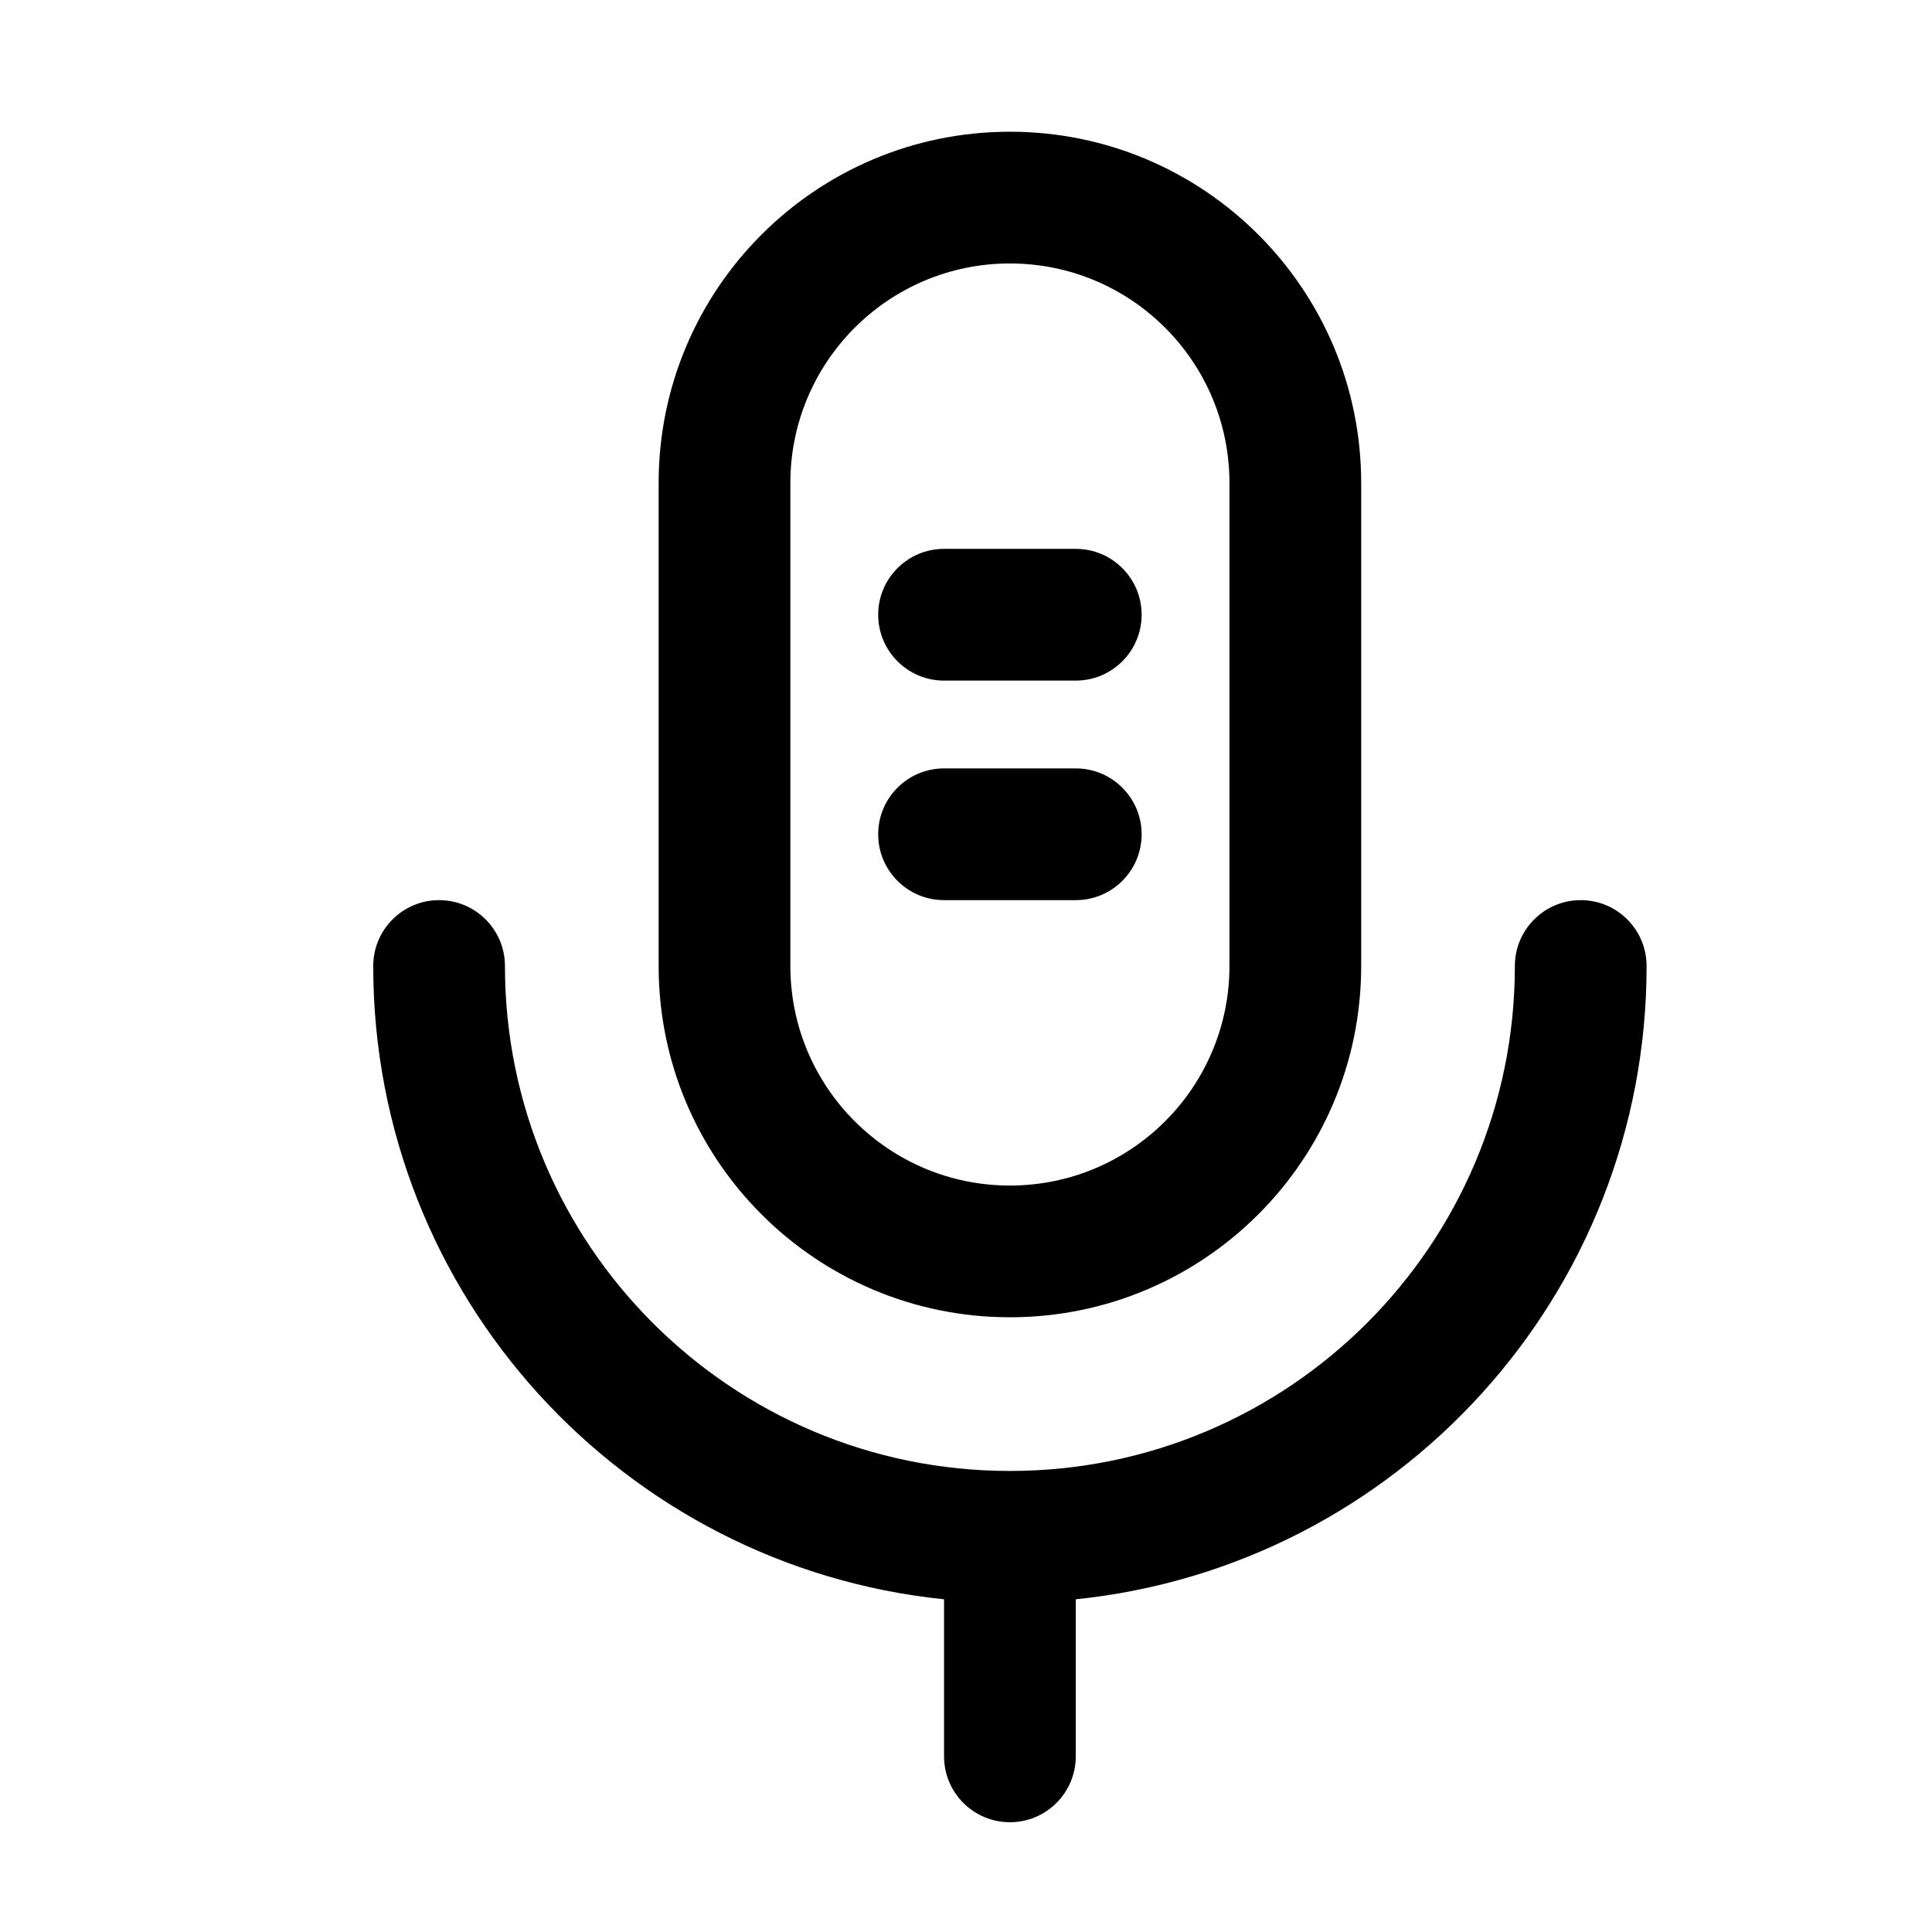 <svg width="44" height="44" viewBox="0 0 44 44" fill="none" xmlns="http://www.w3.org/2000/svg">
<rect x="0" y="0" width="44" height="44" fill="#808080" stroke="none"/>
<rect width="44" height="44" transform="translate(44) rotate(90)" fill="white"/>
<path d="M10 20.5C10.828 20.5 11.5 21.172 11.5 22C11.5 28.351 16.649 33.5 23 33.5H23.002C29.352 33.499 34.5 28.351 34.5 22C34.5 21.172 35.172 20.5 36 20.5C36.828 20.5 37.5 21.172 37.5 22C37.5 29.502 31.803 35.673 24.5 36.423V40C24.5 40.828 23.828 41.5 23 41.5C22.172 41.5 21.5 40.828 21.5 40V36.423C14.197 35.673 8.5 29.502 8.5 22C8.5 21.172 9.172 20.5 10 20.5Z" fill="black"/>
<path d="M20 14C20 13.172 20.672 12.5 21.5 12.5H24.5C25.328 12.5 26 13.172 26 14C26 14.828 25.328 15.5 24.5 15.5H21.5C20.672 15.5 20 14.828 20 14Z" fill="black"/>
<path d="M21.5 17.5C20.672 17.5 20 18.172 20 19C20 19.828 20.672 20.5 21.5 20.5H24.5C25.328 20.5 26 19.828 26 19C26 18.172 25.328 17.5 24.5 17.5H21.5Z" fill="black"/>
<path fill-rule="evenodd" clip-rule="evenodd" d="M23 3C18.582 3 15 6.582 15 11L15 22C15 26.418 18.582 30 23 30C27.418 30 31 26.418 31 22V11C31 6.582 27.418 3 23 3ZM28 22L28 11C28 8.239 25.761 6 23 6C20.239 6 18 8.239 18 11L18 22C18 24.761 20.239 27 23 27C25.761 27 28 24.761 28 22Z" fill="black"/>
</svg>
